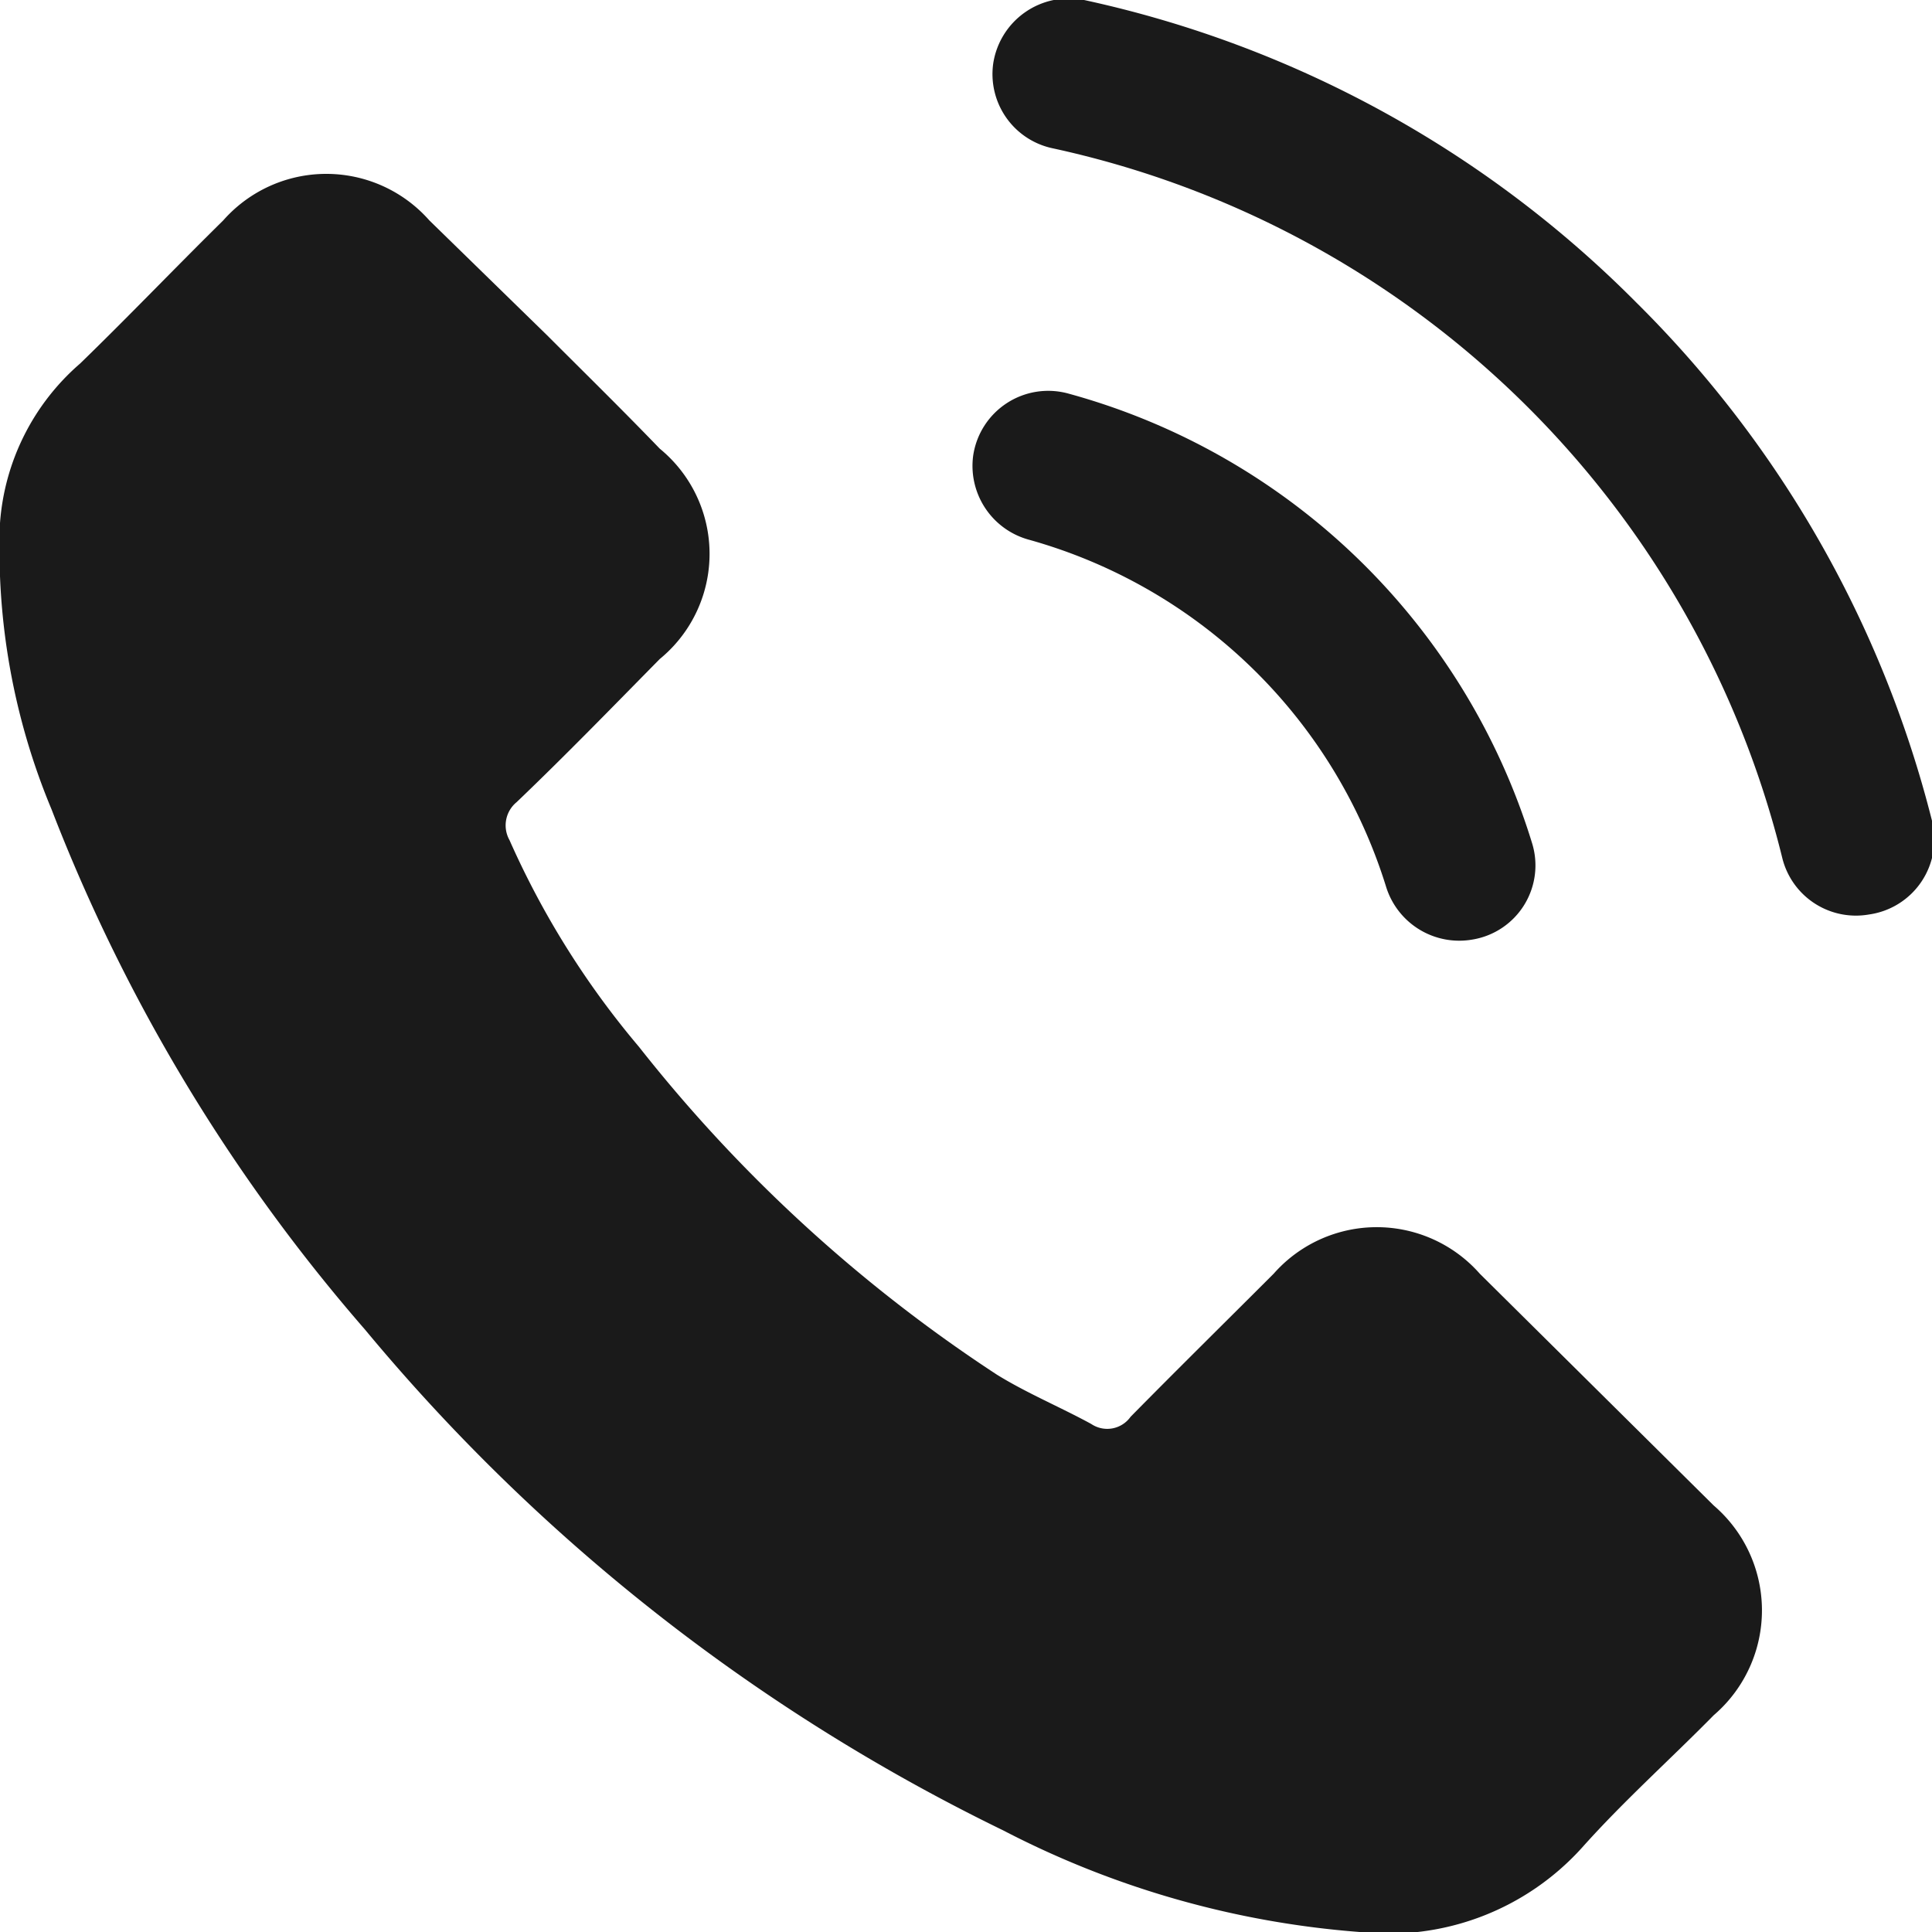 <svg xmlns="http://www.w3.org/2000/svg" width="27" height="27" viewBox="0 0 27 27"><defs><style>.cls-1{fill:#1a1a1a;}</style></defs><g id="レイヤー_2" data-name="レイヤー 2"><g id="design"><path class="cls-1" d="M20.68,17.8a1.92,1.92,0,0,0-2.88,0c-.67.67-1.35,1.34-2,2a.4.4,0,0,1-.55.1c-.44-.24-.9-.43-1.32-.69a21,21,0,0,1-5-4.58,12,12,0,0,1-1.81-2.89.42.42,0,0,1,.1-.53c.68-.65,1.33-1.32,2-2a1.9,1.9,0,0,0,0-2.94c-.52-.54-1.05-1.06-1.58-1.59L6,3.08a1.92,1.92,0,0,0-2.88,0c-.68.67-1.33,1.35-2,2A3.26,3.26,0,0,0,0,7.31a9.42,9.42,0,0,0,.72,4A24.54,24.54,0,0,0,5.1,18.58a26.83,26.83,0,0,0,8.92,7A12.93,12.93,0,0,0,19,27a3.64,3.64,0,0,0,3.11-1.18c.58-.65,1.23-1.23,1.84-1.85a1.93,1.93,0,0,0,0-2.93Z"/><path class="cls-1" d="M20.58,13.13h0a1.05,1.05,0,0,0,.83-1.35A9.36,9.36,0,0,0,14.93,5.5a1.06,1.06,0,0,0-1.33.87h0a1.07,1.07,0,0,0,.77,1.17,7.27,7.27,0,0,1,5,4.85A1.07,1.07,0,0,0,20.58,13.13Z"/><path class="cls-1" d="M22.87,4.23A15.49,15.49,0,0,0,15.15,0a1.07,1.07,0,0,0-1.27.89h0a1.06,1.06,0,0,0,.82,1.18A13.43,13.43,0,0,1,24.91,12a1.06,1.06,0,0,0,1.21.78h0A1.06,1.06,0,0,0,27,11.47,15.54,15.54,0,0,0,22.87,4.23Z"/></g></g></svg>